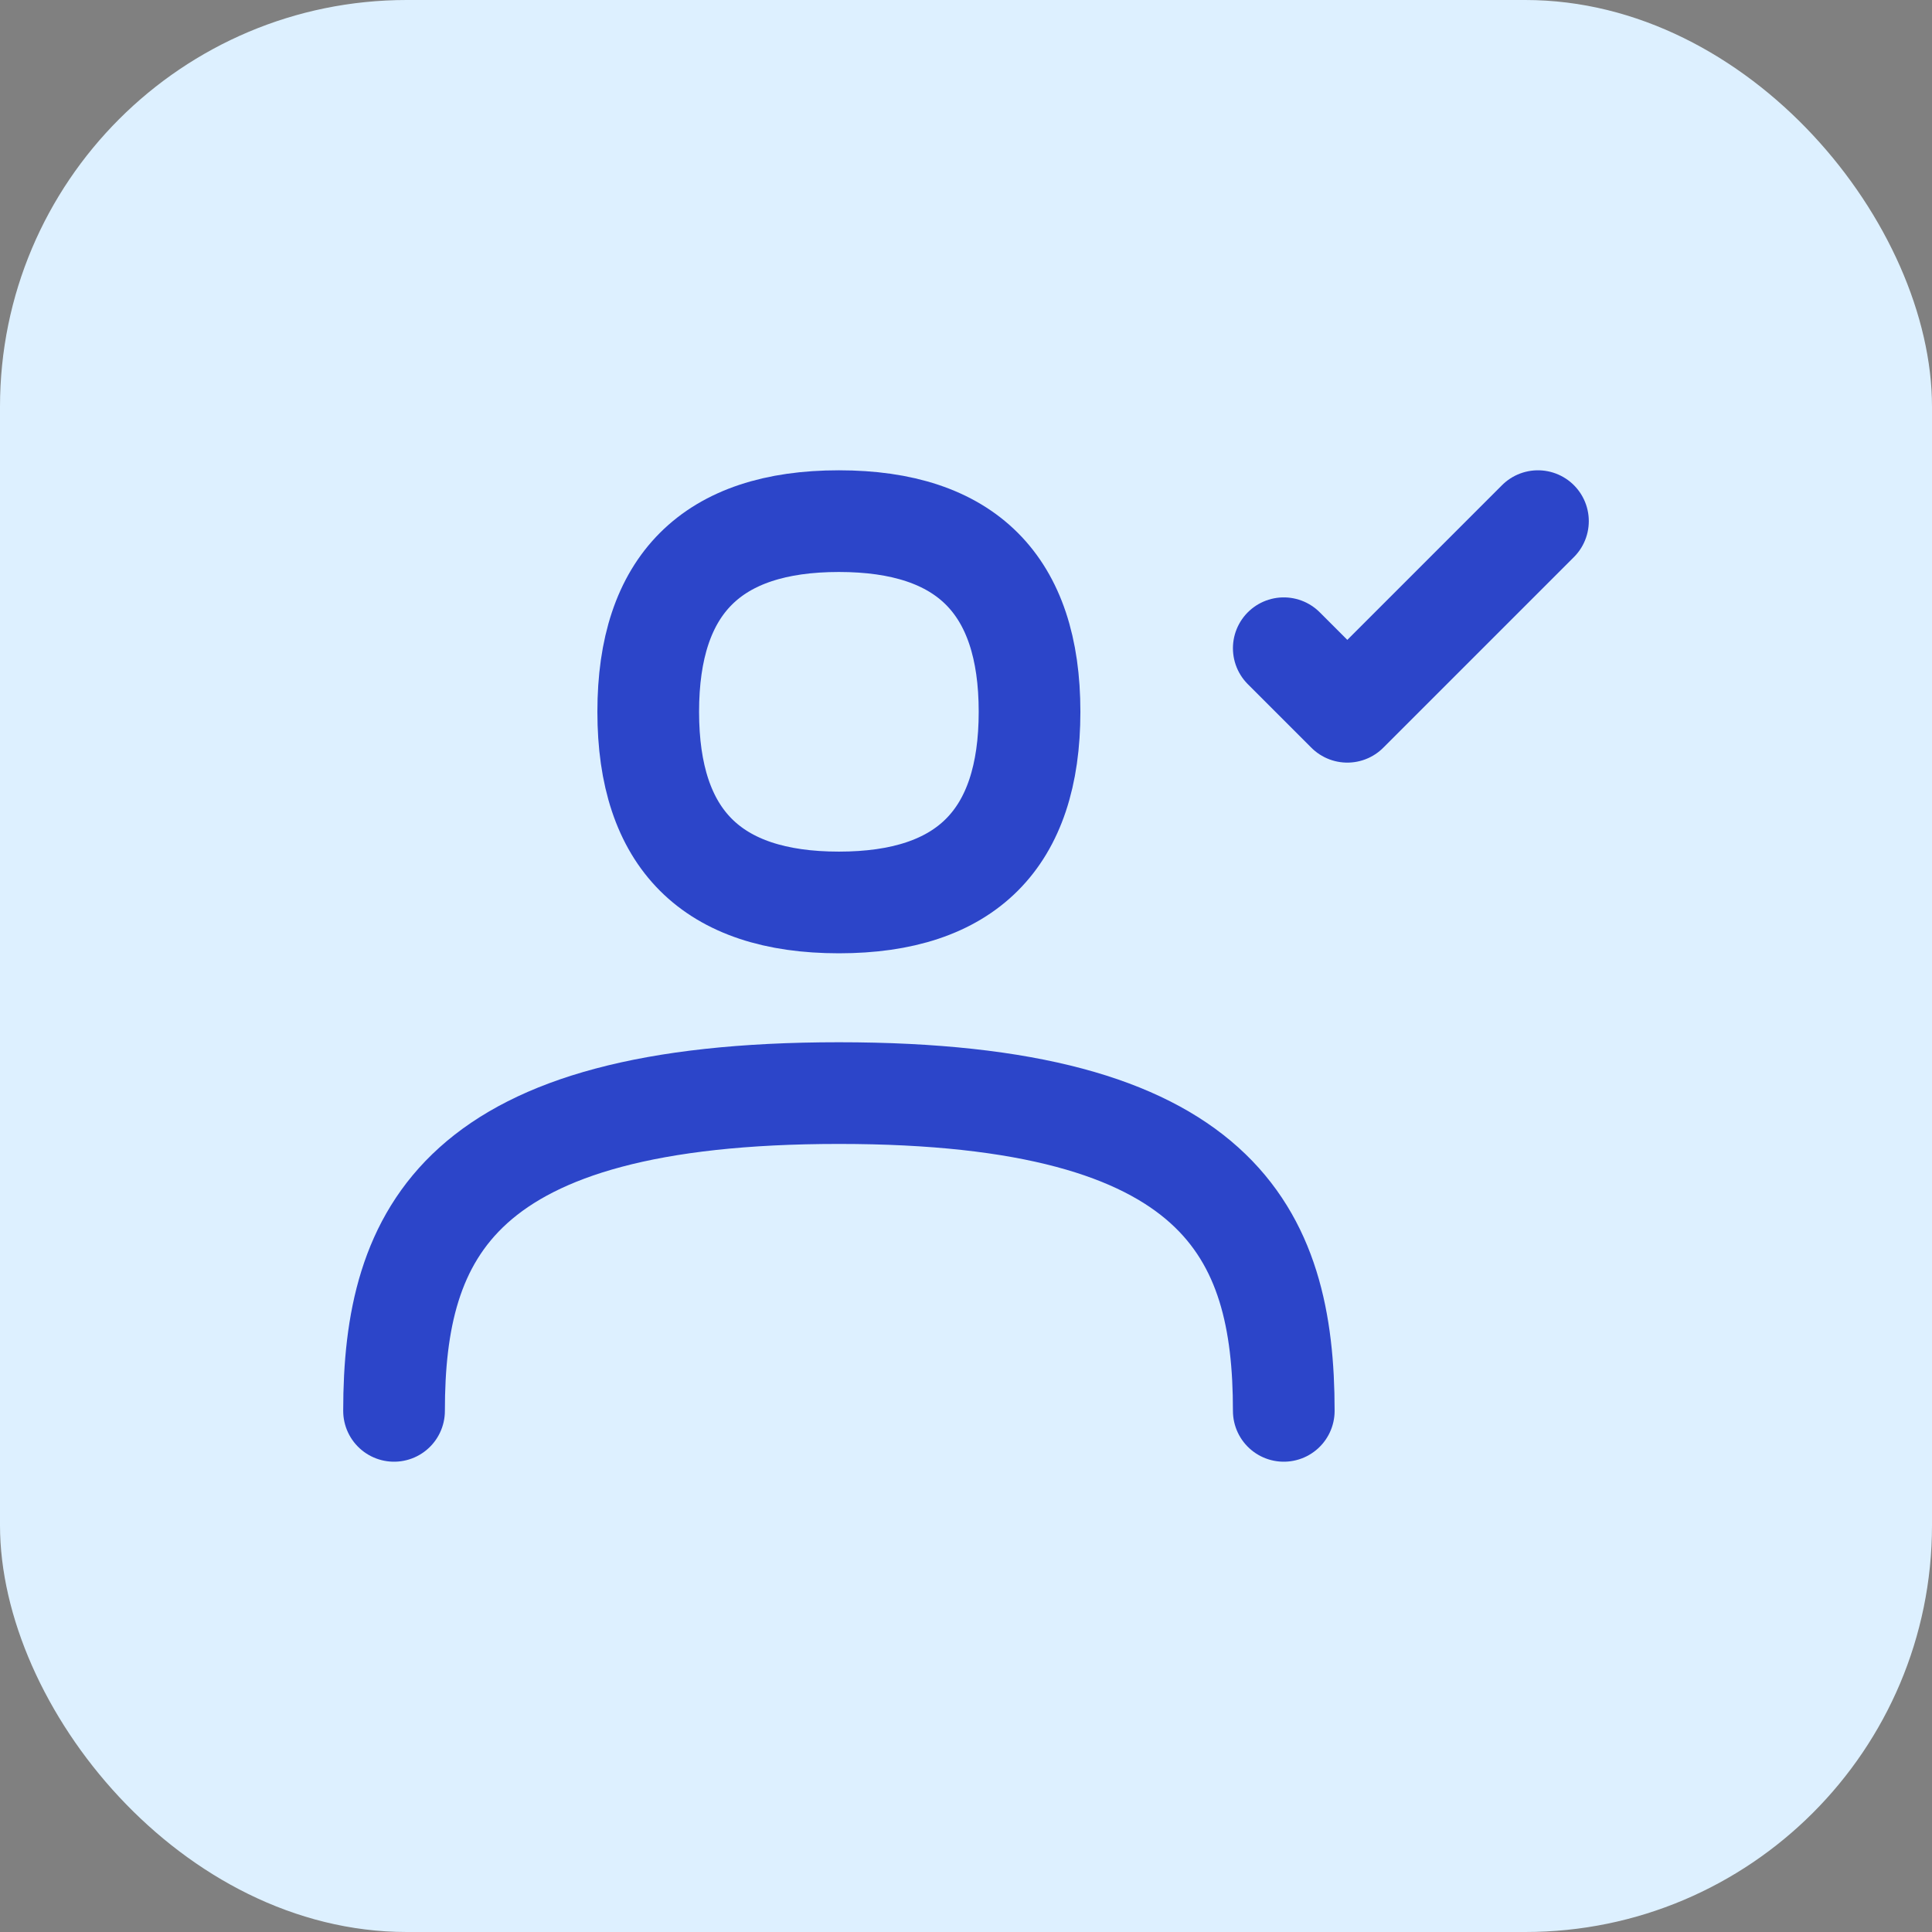 <svg width="46" height="46" viewBox="0 0 46 46" fill="none" xmlns="http://www.w3.org/2000/svg">
<rect x="0" y="0" width="46" height="46" fill="#808080" stroke="none"/>
<rect width="46" height="46" rx="9.684" fill="#DDF0FF"/>
<path fill-rule="evenodd" clip-rule="evenodd" d="M19.974 21.487C16.947 21.487 15.434 19.974 15.434 16.947C15.434 13.921 16.947 12.408 19.974 12.408C23 12.408 24.513 13.921 24.513 16.947C24.513 19.974 23 21.487 19.974 21.487Z" stroke="#2C45C9" stroke-width="2.421" stroke-linecap="round" stroke-linejoin="round"/>
<path d="M9.382 33.592C9.382 29.355 10.895 26.026 19.974 26.026C29.053 26.026 30.566 29.355 30.566 33.592" stroke="#2C45C9" stroke-width="2.421" stroke-linecap="round" stroke-linejoin="round"/>
<path d="M30.566 15.434L32.079 16.947L36.618 12.408" stroke="#2C45C9" stroke-width="2.421" stroke-linecap="round" stroke-linejoin="round"/>
</svg>
